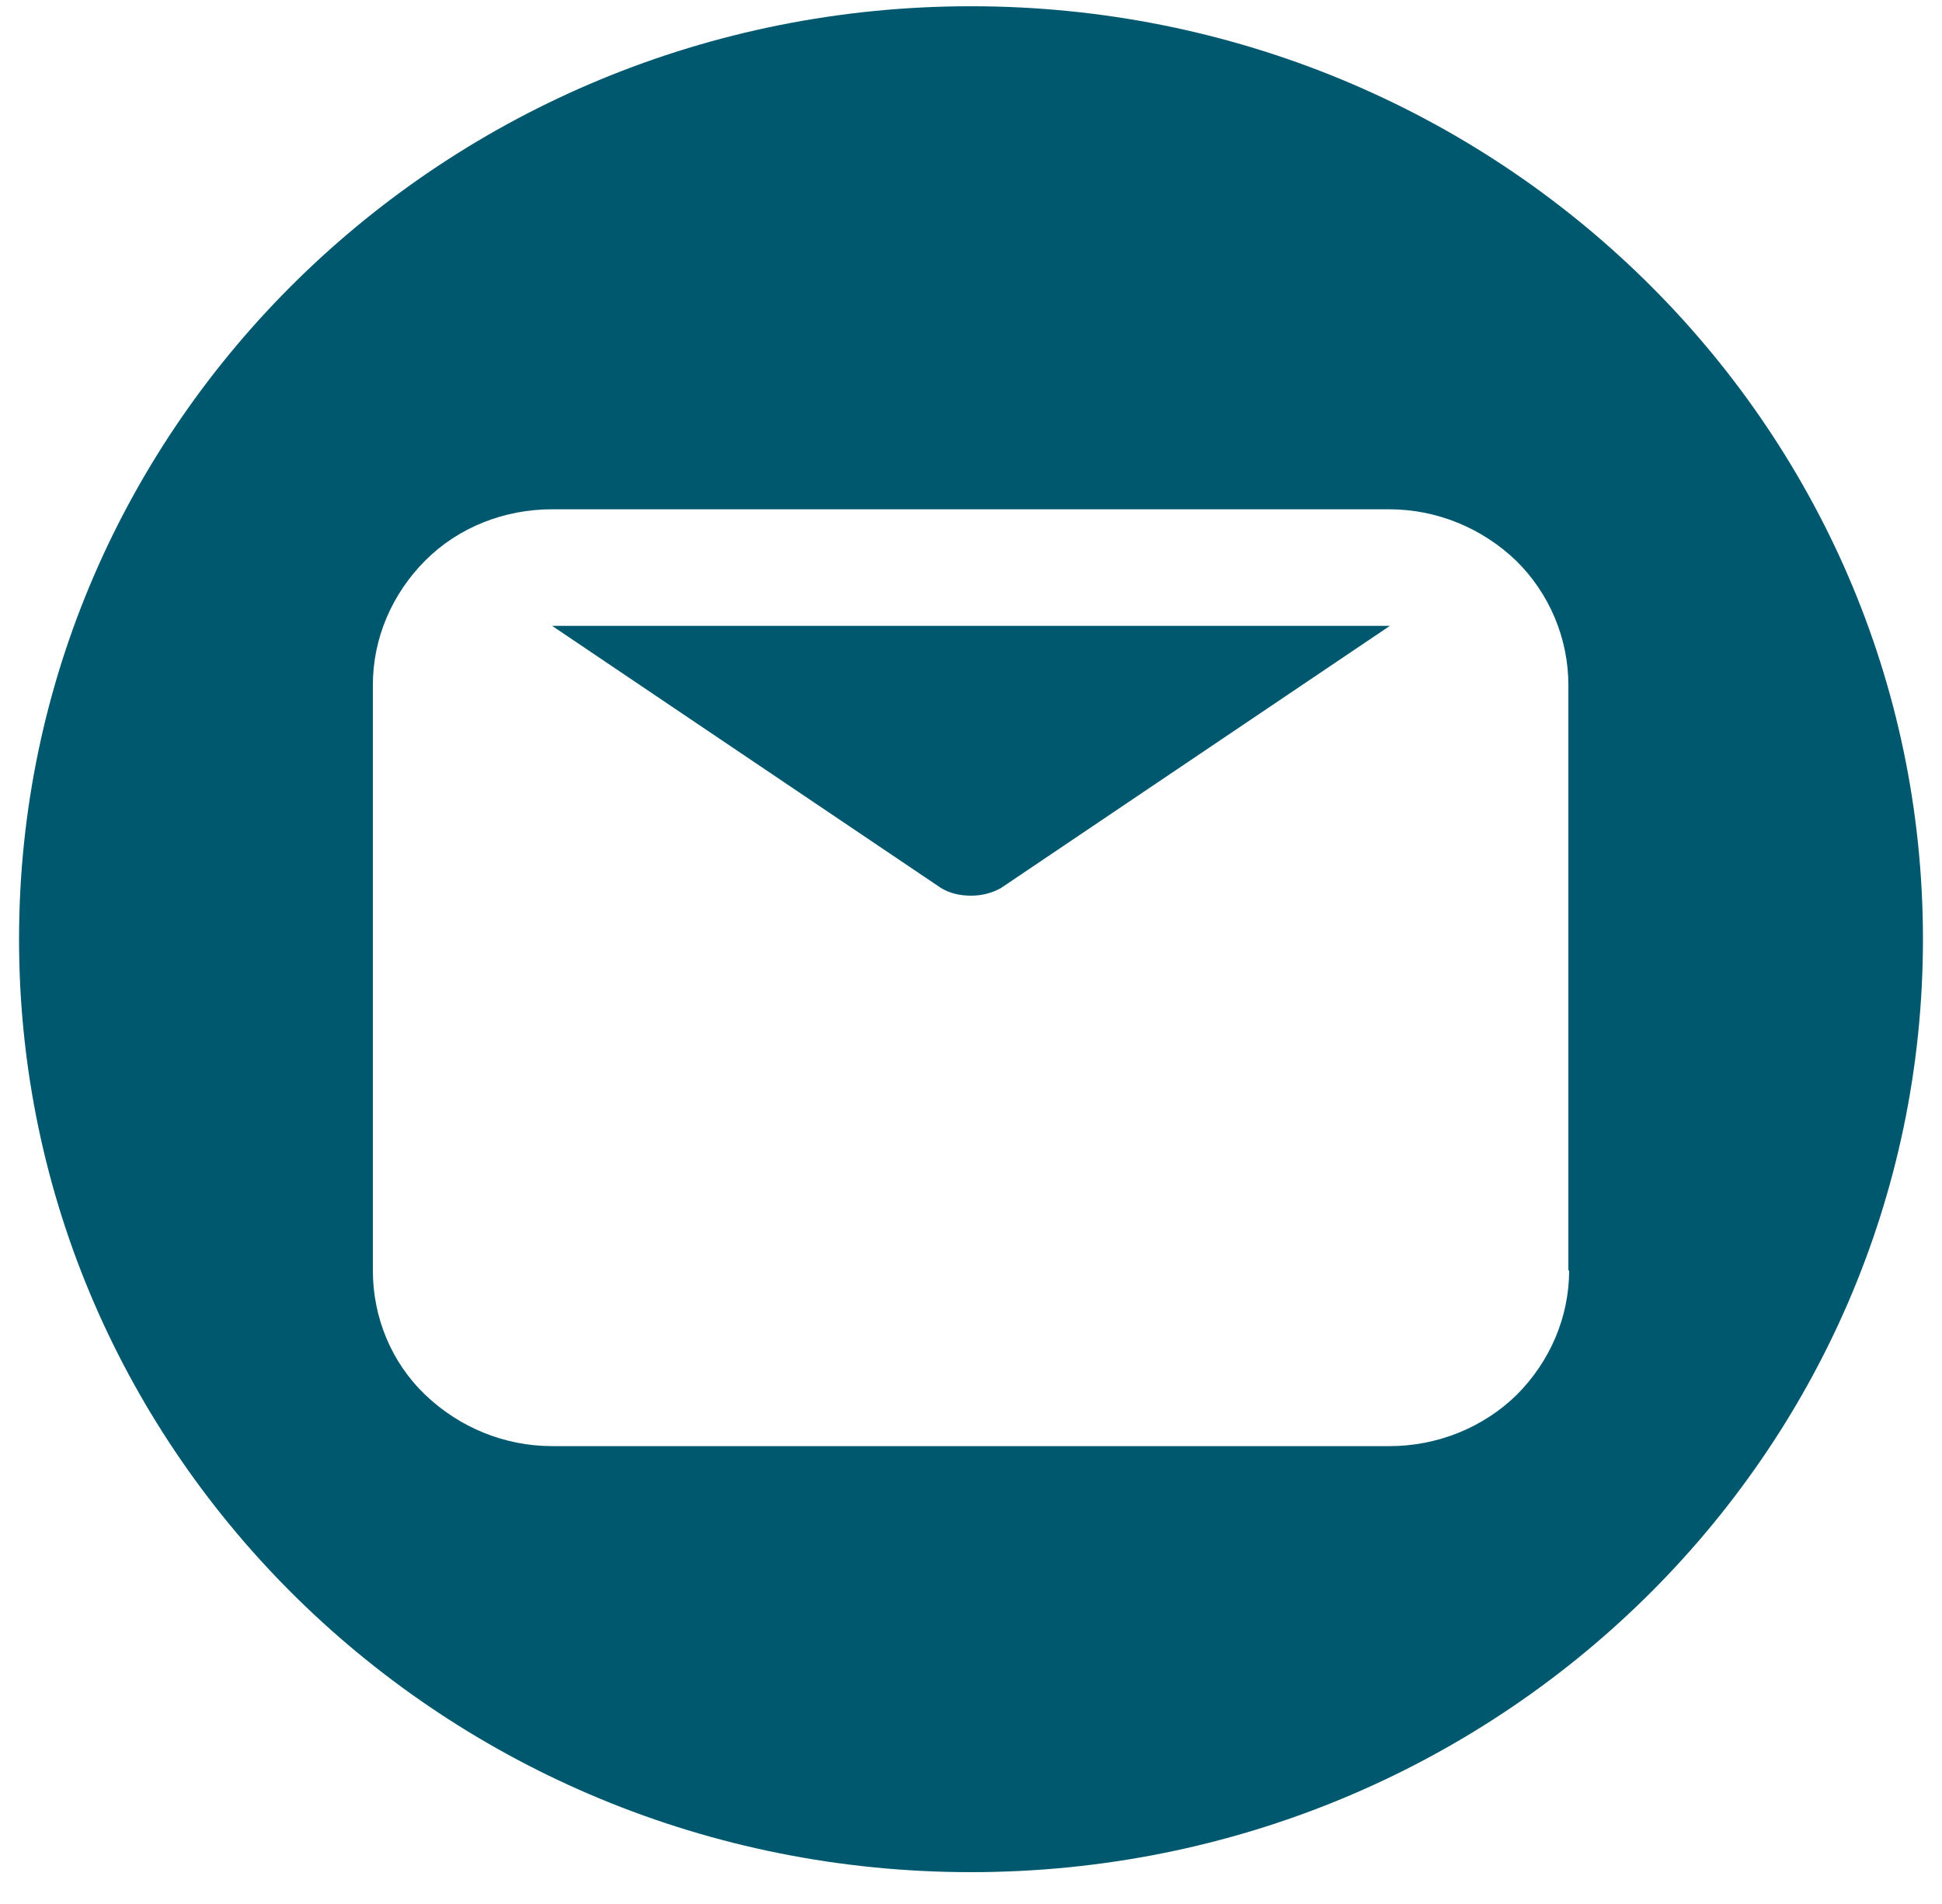 <svg width="51" height="50" viewBox="0 0 51 50" fill="none" xmlns="http://www.w3.org/2000/svg">
<g clip-path="url(#clip0_319_30614)">
<path fill-rule="evenodd" clip-rule="evenodd" d="M24.708 23.317C24.938 23.459 25.208 23.521 25.5 23.521C25.771 23.521 26.042 23.459 26.292 23.317L36.5 16.436H14.5L24.708 23.317Z" fill="#00586F"/>
<path fill-rule="evenodd" clip-rule="evenodd" d="M25.5 0.164C11.688 0.164 0.5 11.128 0.5 24.664C0.5 38.2 11.688 49.164 25.5 49.164C39.312 49.164 50.5 38.2 50.5 24.664C50.5 11.128 39.312 0.164 25.5 0.164ZM41.208 33.362C41.208 34.587 40.708 35.75 39.833 36.628C38.958 37.486 37.75 37.976 36.5 37.976H14.5C13.25 37.976 12.062 37.486 11.167 36.628C10.271 35.771 9.792 34.587 9.792 33.362V17.988C9.792 16.763 10.292 15.599 11.167 14.721C12.042 13.843 13.25 13.374 14.5 13.374H36.479C37.729 13.374 38.917 13.864 39.812 14.721C40.688 15.579 41.188 16.763 41.188 17.988V33.362H41.208Z" fill="#00586F"/>
</g>
<defs>
<clipPath id="clip0_319_30614">
<rect width="50" height="49" fill="white" transform="translate(0.5 0.164)"/>
</clipPath>
</defs>
</svg>

